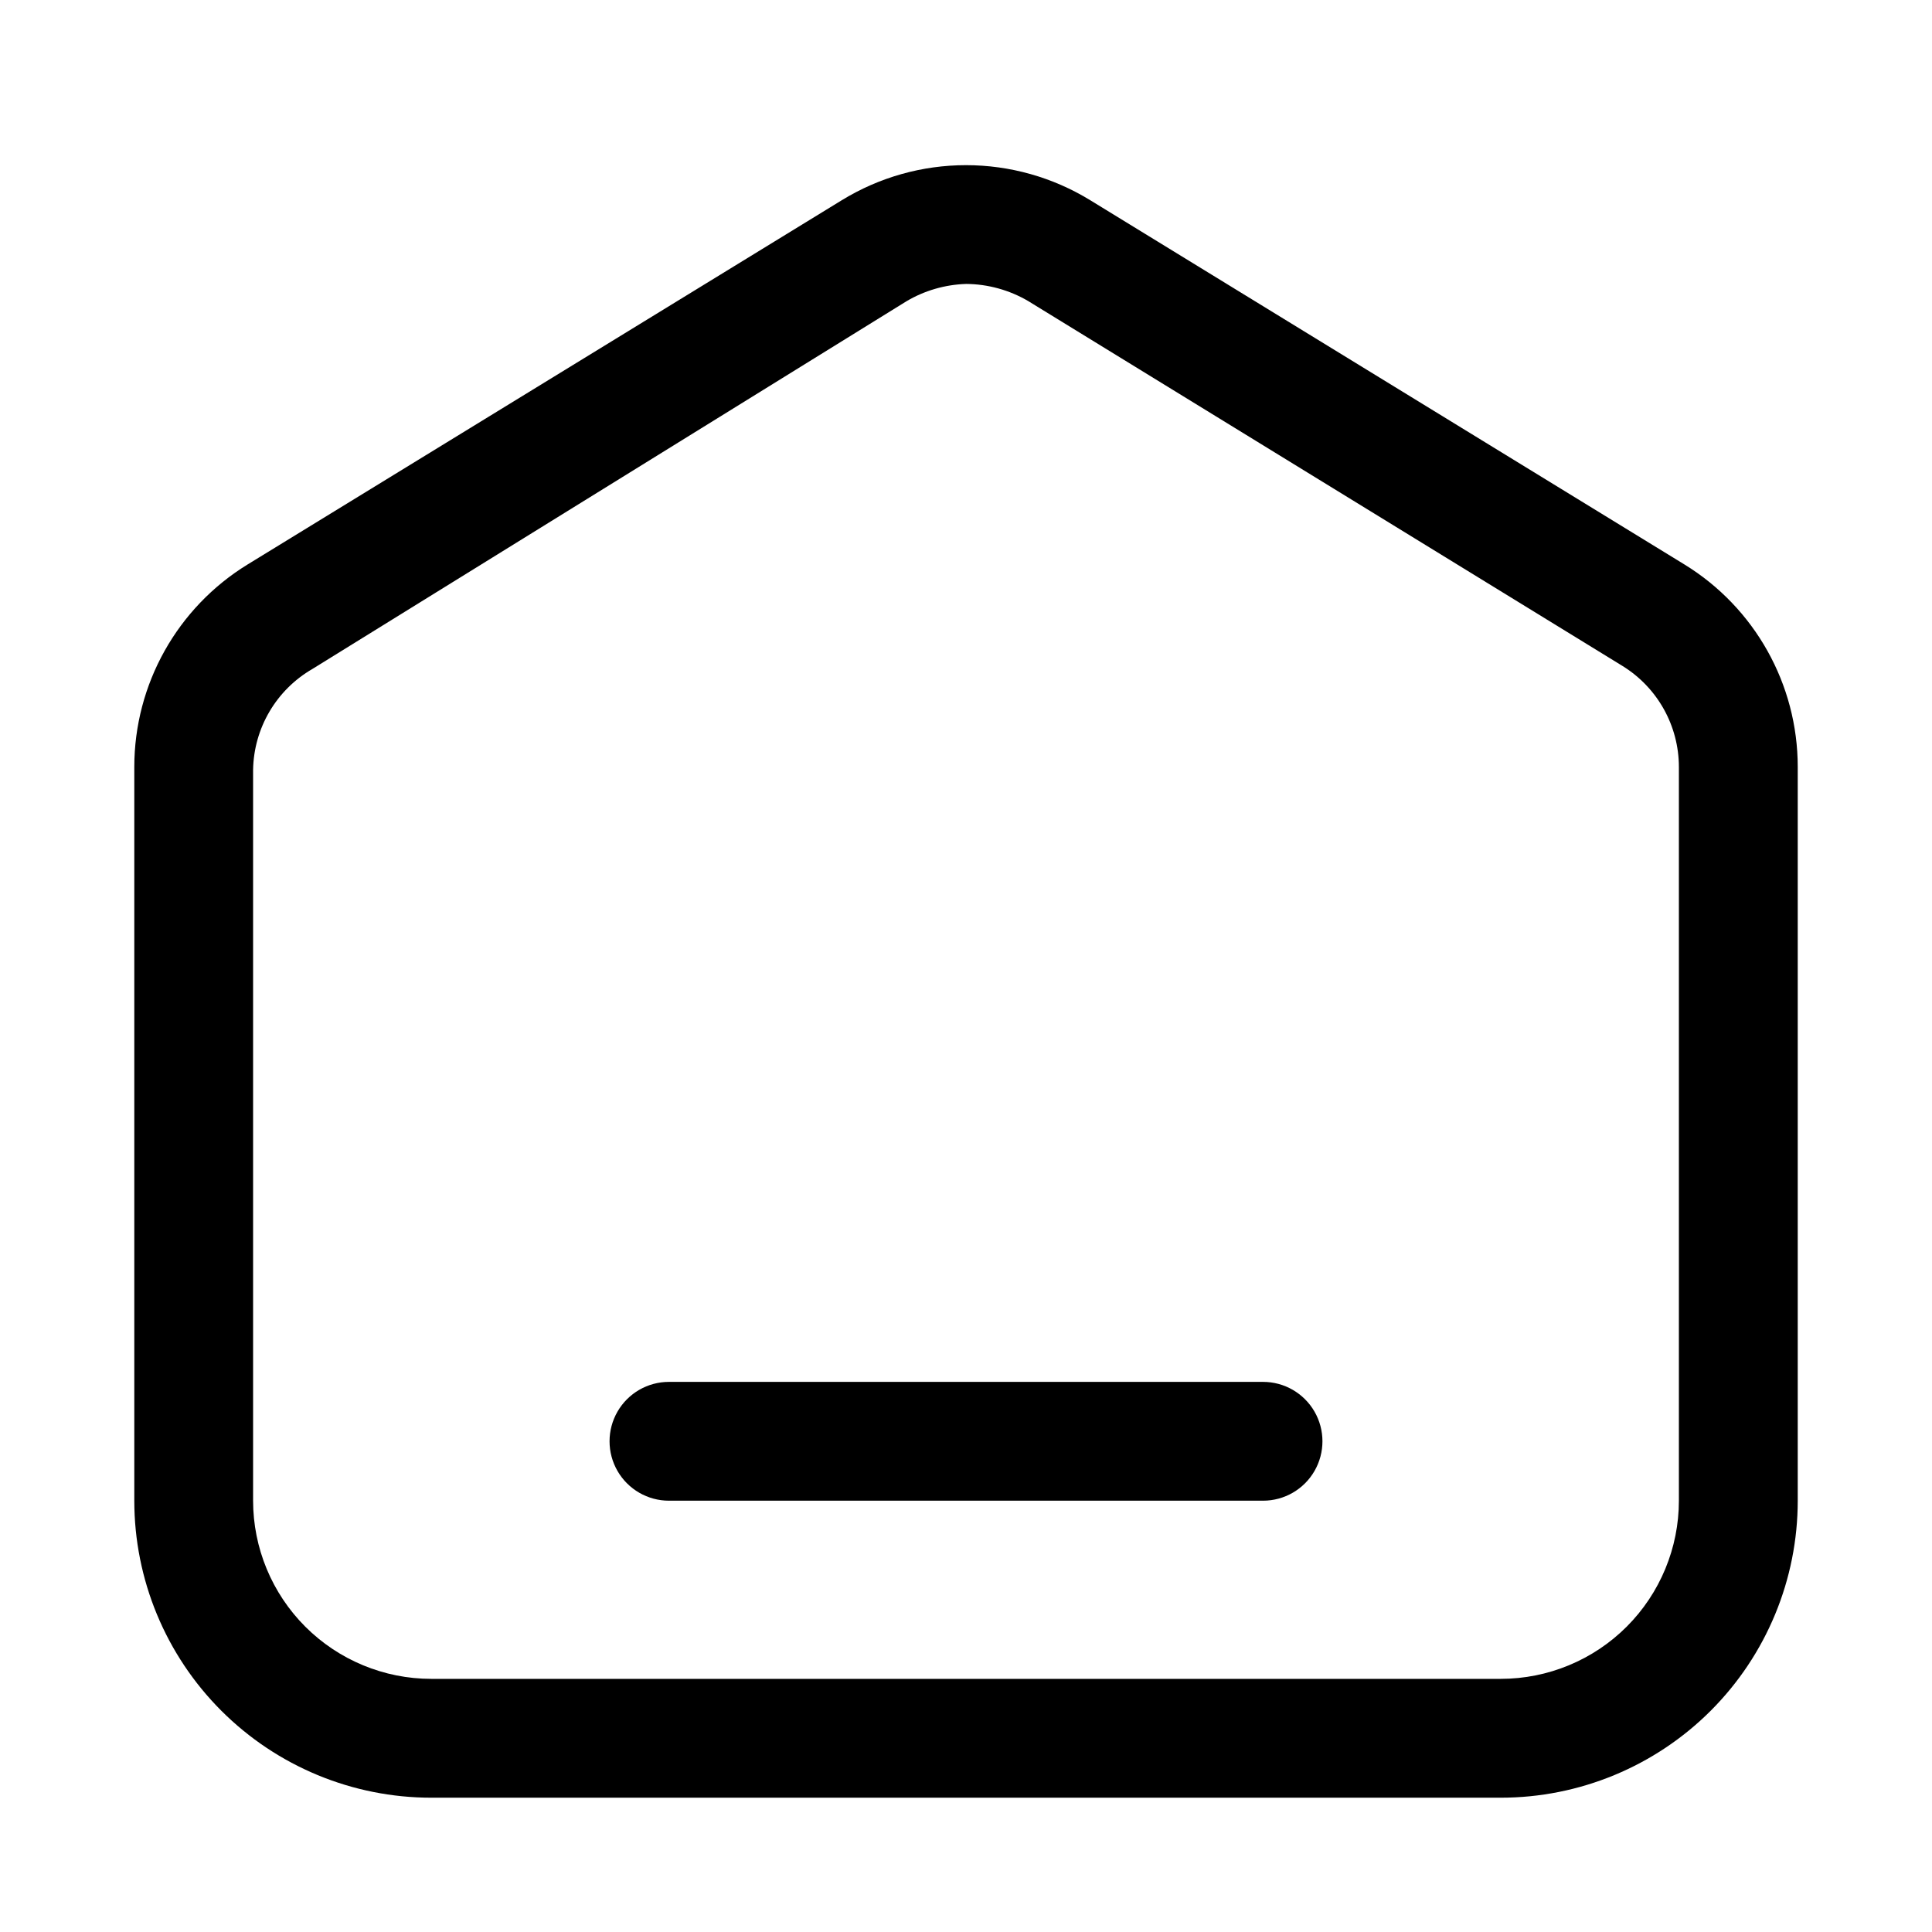 <?xml version="1.0" encoding="UTF-8"?>
<!-- Uploaded to: SVG Repo, www.svgrepo.com, Generator: SVG Repo Mixer Tools -->
<svg fill="#000000" width="800px" height="800px" version="1.1" viewBox="144 144 512 512" xmlns="http://www.w3.org/2000/svg">
 <g>
  <path d="m541.7 620.41h-283.39c-20.875 0-40.898-8.293-55.664-23.055-14.762-14.766-23.055-34.785-23.055-55.664v-194.44c0.004-21.91 11.391-42.242 30.07-53.688l157.44-96.512c9.902-6.07 21.289-9.281 32.906-9.281 11.613 0 23 3.211 32.902 9.281l157.44 96.512c18.68 11.445 30.07 31.777 30.07 53.688v194.44c0 20.879-8.293 40.898-23.055 55.664-14.766 14.762-34.785 23.055-55.664 23.055zm-141.7-401.16c-5.551 0.176-10.965 1.746-15.746 4.566l-157.44 97.453c-9.586 5.535-15.562 15.695-15.742 26.766v193.65c0 12.527 4.977 24.539 13.832 33.398 8.859 8.855 20.871 13.832 33.398 13.832h283.39c12.527 0 24.539-4.977 33.398-13.832 8.855-8.859 13.832-20.871 13.832-33.398v-194.44c-0.012-10.914-5.668-21.039-14.957-26.766l-157.44-96.668h0.004c-5.016-2.949-10.715-4.527-16.531-4.566z"/>
  <path d="m478.72 541.7h-157.44c-5.625 0-10.82-3-13.633-7.871-2.812-4.871-2.812-10.875 0-15.746s8.008-7.871 13.633-7.871h157.44c5.625 0 10.824 3 13.633 7.871 2.812 4.871 2.812 10.875 0 15.746-2.809 4.871-8.008 7.871-13.633 7.871z"/>
 </g>
</svg>